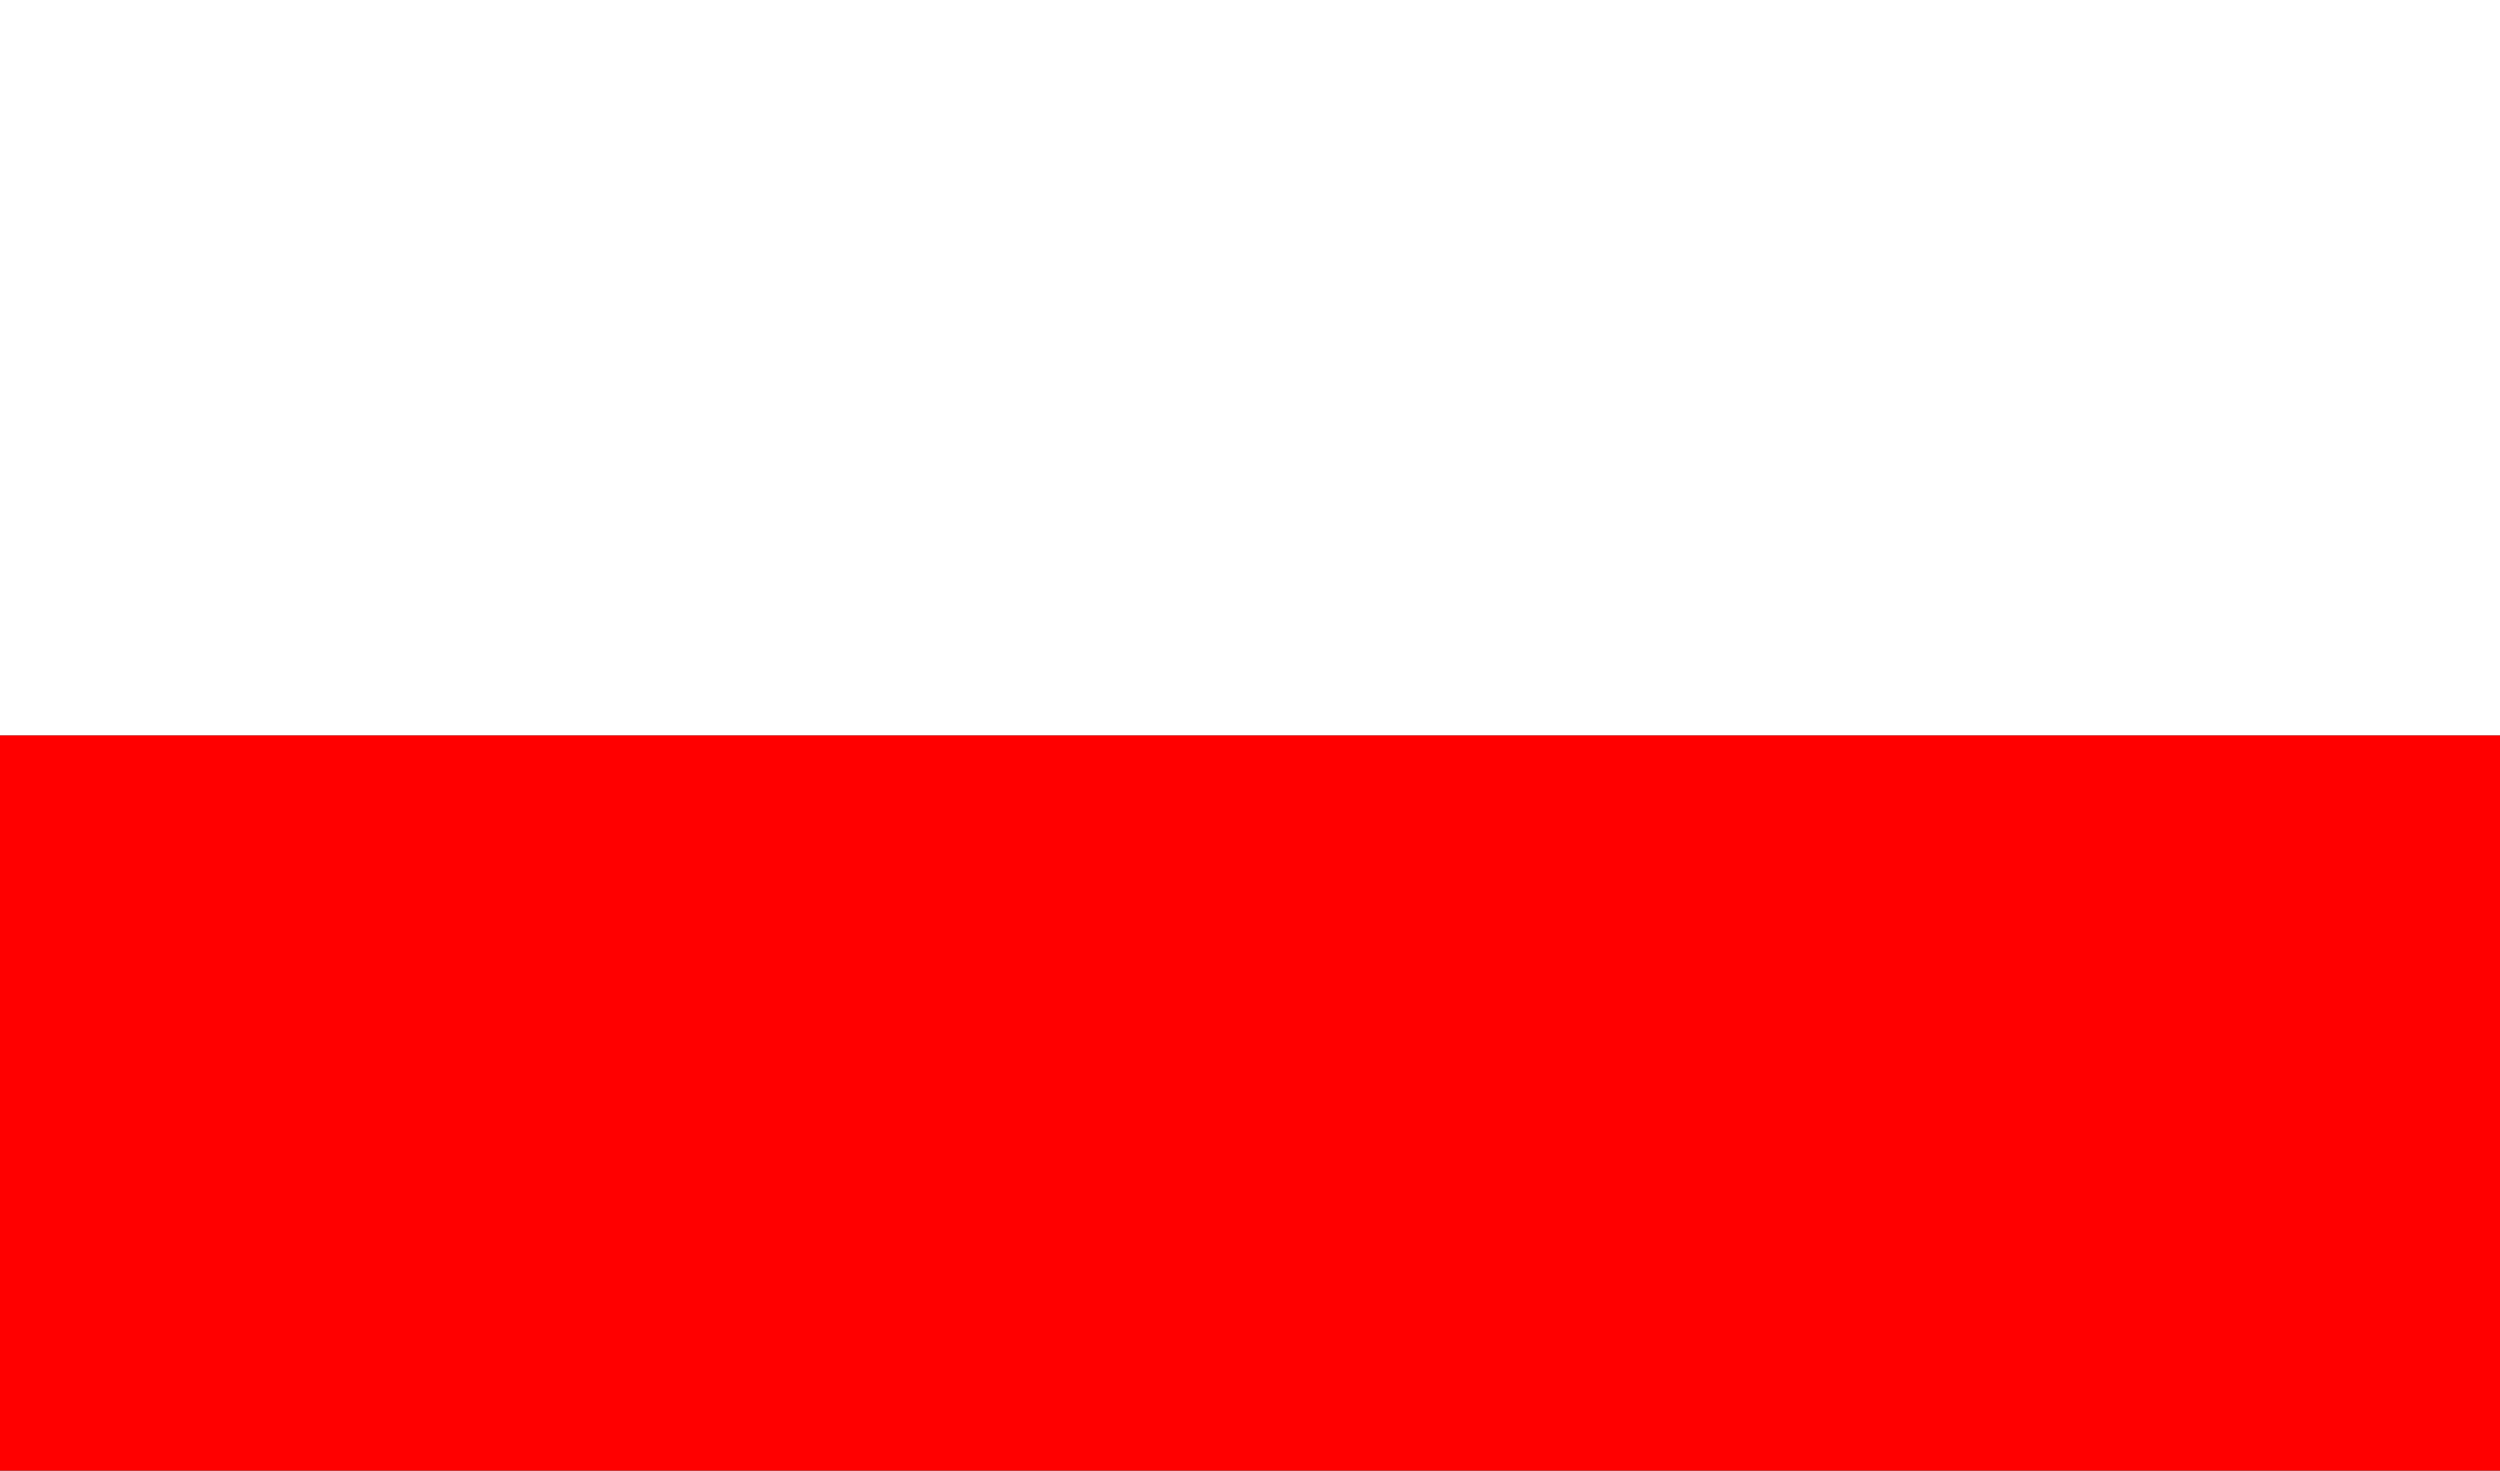 <?xml version="1.0" encoding="UTF-8" standalone="no"?>
<!-- Created with Inkscape (http://www.inkscape.org/) -->
<svg xmlns:inkscape="http://www.inkscape.org/namespaces/inkscape" xmlns:rdf="http://www.w3.org/1999/02/22-rdf-syntax-ns#" xmlns="http://www.w3.org/2000/svg" xmlns:cc="http://web.resource.org/cc/" xmlns:dc="http://purl.org/dc/elements/1.1/" xmlns:sodipodi="http://inkscape.sourceforge.net/DTD/sodipodi-0.dtd" xmlns:svg="http://www.w3.org/2000/svg" xmlns:ns1="http://sozi.baierouge.fr" xmlns:xlink="http://www.w3.org/1999/xlink" id="svg1290" sodipodi:docname="poland.svg" viewBox="0 0 340 200" sodipodi:version="0.32" inkscape:version="0.40+cvs" sodipodi:docbase="C:\Documents and Settings\Administrator\Pulpit">
  <rect x="0" y="0" width="340" height="200" fill="#333333" stroke="none"/>
  <g id="layer1" inkscape:label="Layer 1" inkscape:groupmode="layer">
    <g id="g2230">
      <rect id="rect1463" style="fill:#ff0000" height="100" width="340" y="100" x="0"></rect>
      <rect id="rect1465" style="fill:#ffffff" height="100" width="340" y="0" x="0"></rect>
    </g>
  </g>
</svg>
